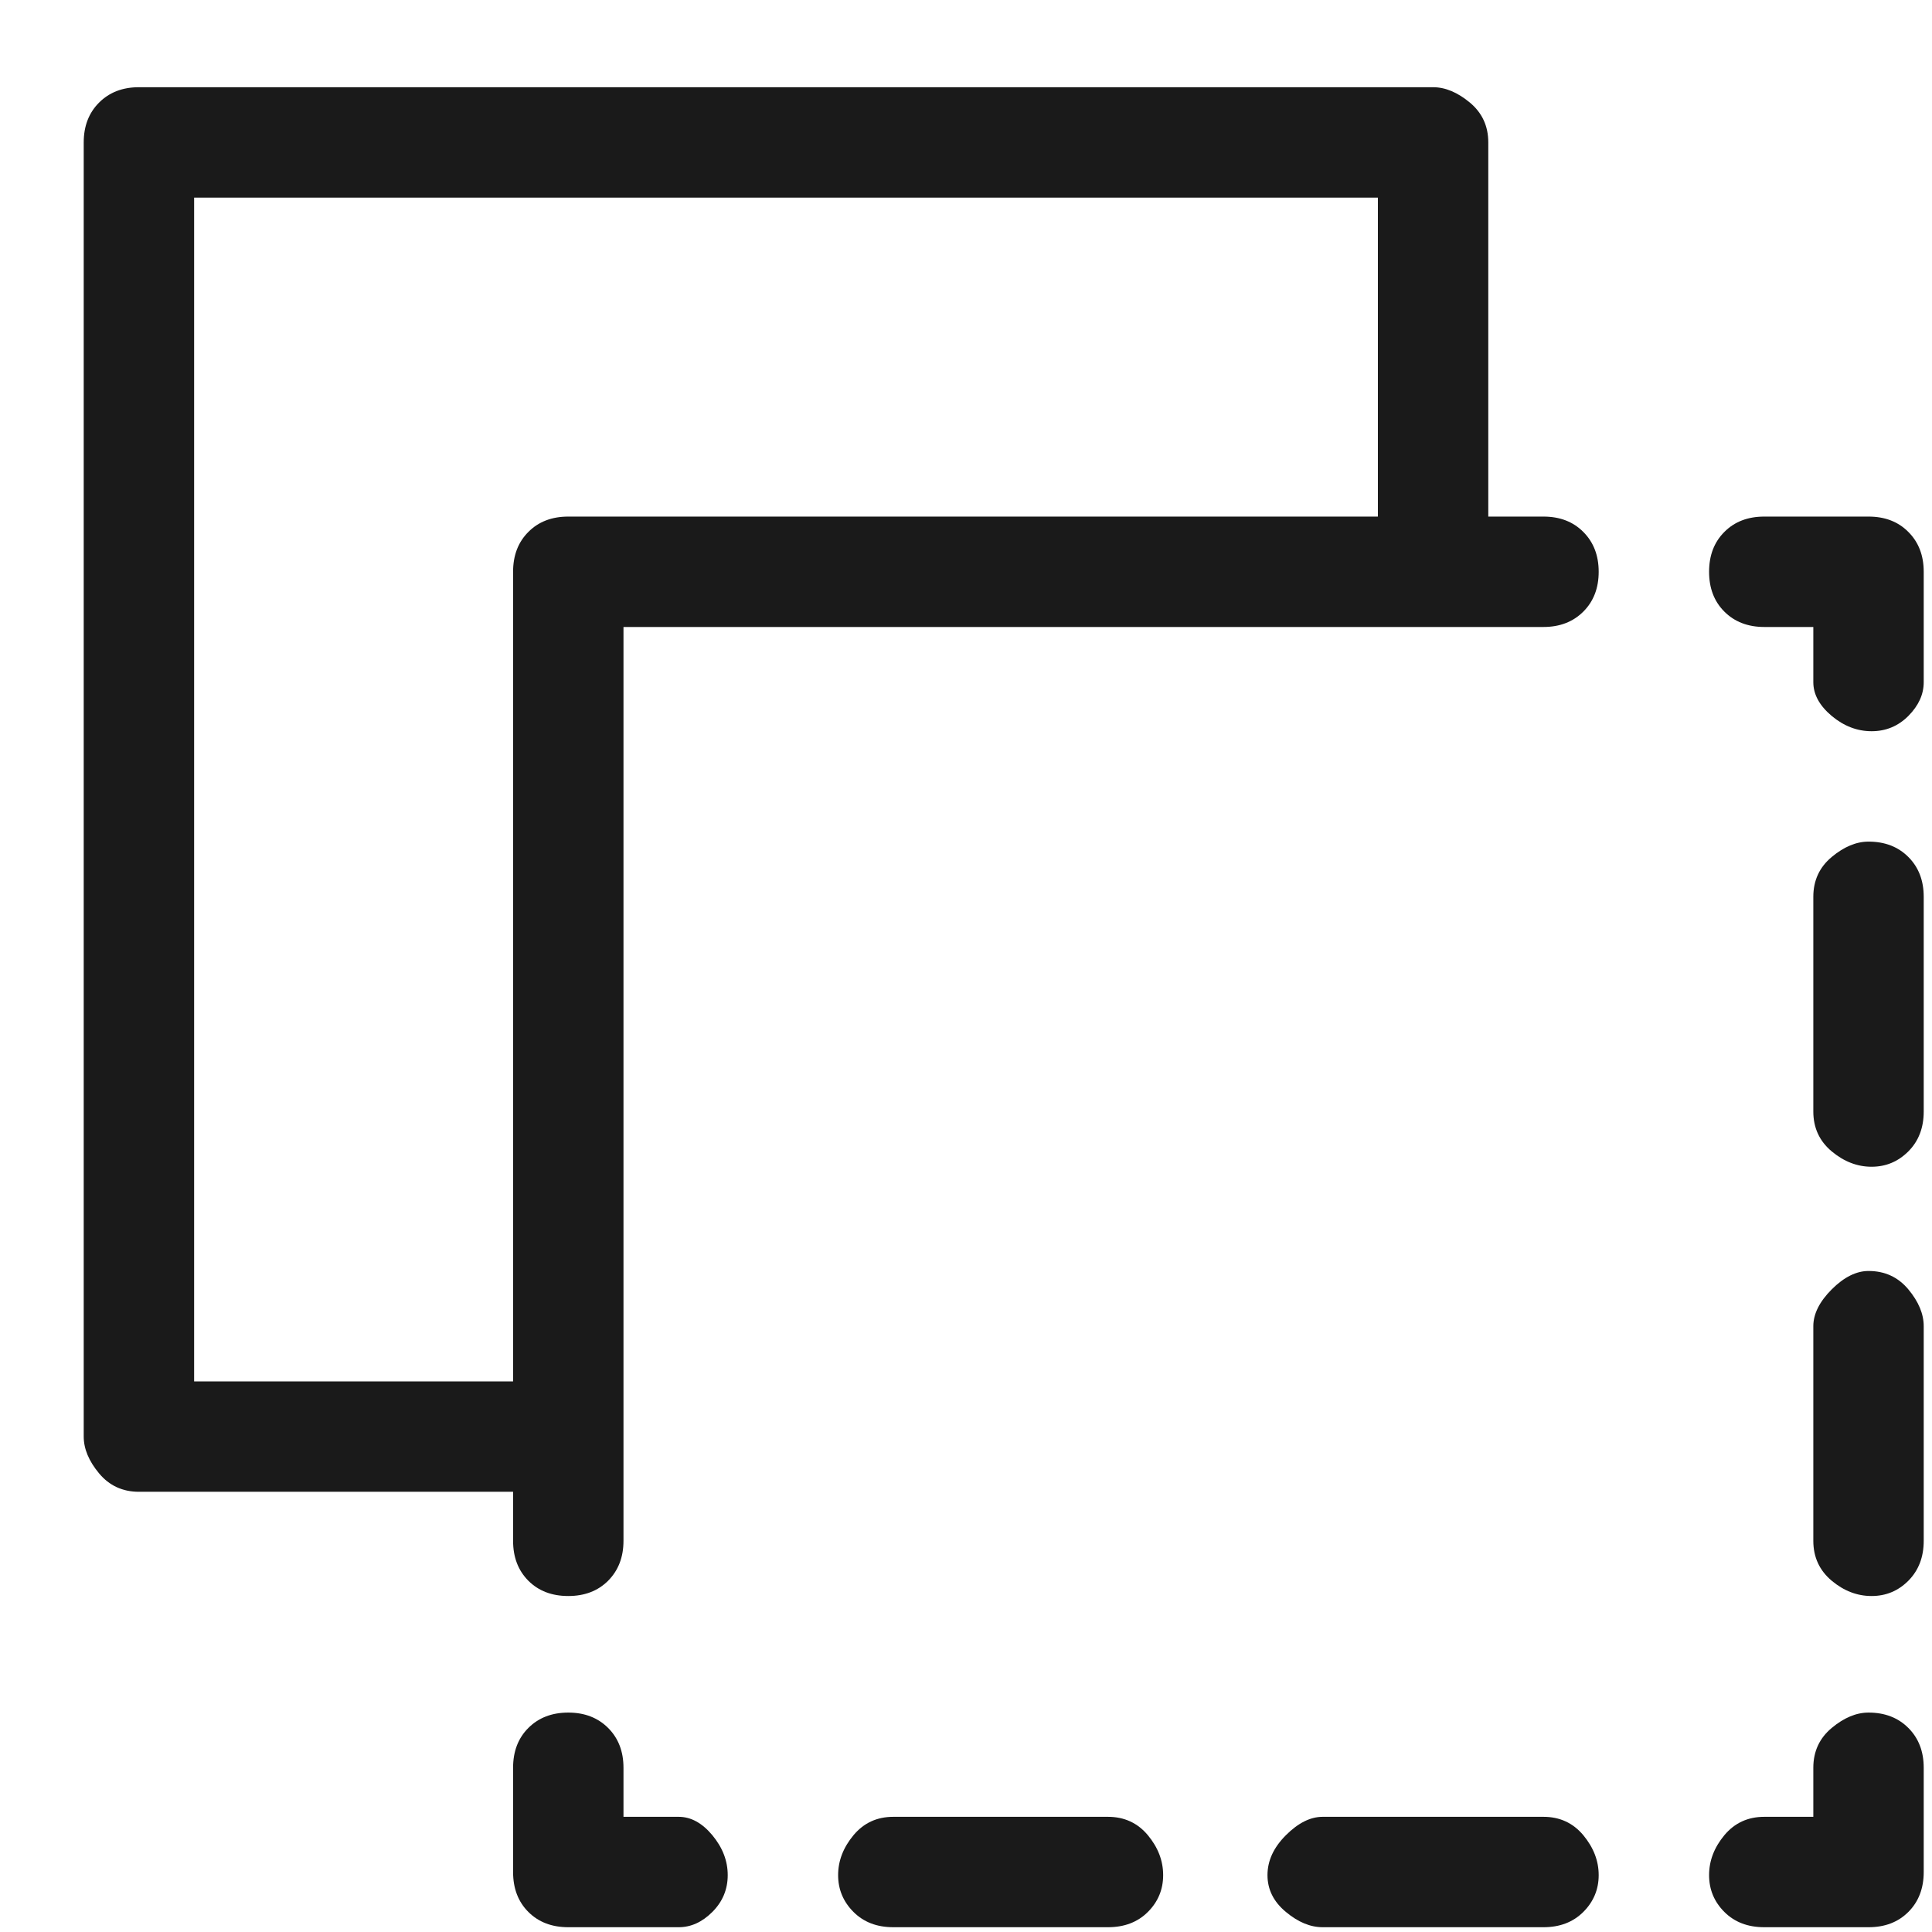 <svg width="21" height="21" viewBox="0 0 21 21" fill="none" xmlns="http://www.w3.org/2000/svg">
<g clip-path="url(#clip0_1_1145)">
<path d="M16.777 19.748H14.377C14.243 19.748 14.11 19.815 13.977 19.948C13.843 20.082 13.777 20.226 13.777 20.382C13.777 20.537 13.843 20.671 13.977 20.782C14.11 20.893 14.243 20.948 14.377 20.948H16.777C16.954 20.948 17.099 20.893 17.21 20.782C17.321 20.671 17.377 20.537 17.377 20.382C17.377 20.226 17.321 20.082 17.21 19.948C17.099 19.815 16.954 19.748 16.777 19.748ZM12.043 19.748H9.71C9.532 19.748 9.388 19.815 9.277 19.948C9.166 20.082 9.11 20.226 9.11 20.382C9.11 20.537 9.166 20.671 9.277 20.782C9.388 20.893 9.532 20.948 9.71 20.948H12.043C12.221 20.948 12.366 20.893 12.477 20.782C12.588 20.671 12.643 20.537 12.643 20.382C12.643 20.226 12.588 20.082 12.477 19.948C12.366 19.815 12.221 19.748 12.043 19.748ZM20.31 9.148C20.177 9.148 20.043 9.204 19.91 9.315C19.777 9.426 19.71 9.57 19.71 9.748V12.082C19.71 12.259 19.777 12.404 19.91 12.515C20.043 12.626 20.188 12.682 20.343 12.682C20.499 12.682 20.632 12.626 20.743 12.515C20.854 12.404 20.91 12.259 20.91 12.082V9.748C20.91 9.57 20.854 9.426 20.743 9.315C20.632 9.204 20.488 9.148 20.31 9.148ZM20.31 13.815C20.177 13.815 20.043 13.882 19.91 14.015C19.777 14.148 19.71 14.282 19.71 14.415V16.748C19.71 16.926 19.777 17.07 19.91 17.182C20.043 17.293 20.188 17.348 20.343 17.348C20.499 17.348 20.632 17.293 20.743 17.182C20.854 17.07 20.91 16.926 20.91 16.748V14.415C20.91 14.282 20.854 14.148 20.743 14.015C20.632 13.882 20.488 13.815 20.31 13.815ZM7.377 19.748H6.777V19.215C6.777 19.037 6.721 18.893 6.61 18.782C6.499 18.671 6.354 18.615 6.177 18.615C5.999 18.615 5.854 18.671 5.743 18.782C5.632 18.893 5.577 19.037 5.577 19.215V20.348C5.577 20.526 5.632 20.671 5.743 20.782C5.854 20.893 5.999 20.948 6.177 20.948H7.377C7.51 20.948 7.632 20.893 7.743 20.782C7.854 20.671 7.91 20.537 7.91 20.382C7.91 20.226 7.854 20.082 7.743 19.948C7.632 19.815 7.51 19.748 7.377 19.748ZM20.31 5.615H19.177C18.999 5.615 18.854 5.67 18.743 5.782C18.632 5.893 18.577 6.037 18.577 6.215C18.577 6.393 18.632 6.537 18.743 6.648C18.854 6.759 18.999 6.815 19.177 6.815H19.71V7.415C19.71 7.548 19.777 7.67 19.91 7.782C20.043 7.893 20.188 7.948 20.343 7.948C20.499 7.948 20.632 7.893 20.743 7.782C20.854 7.67 20.91 7.548 20.91 7.415V6.215C20.91 6.037 20.854 5.893 20.743 5.782C20.632 5.67 20.488 5.615 20.31 5.615ZM20.31 18.615C20.177 18.615 20.043 18.671 19.91 18.782C19.777 18.893 19.71 19.037 19.71 19.215V19.748H19.177C18.999 19.748 18.854 19.815 18.743 19.948C18.632 20.082 18.577 20.226 18.577 20.382C18.577 20.537 18.632 20.671 18.743 20.782C18.854 20.893 18.999 20.948 19.177 20.948H20.31C20.488 20.948 20.632 20.893 20.743 20.782C20.854 20.671 20.91 20.526 20.91 20.348V19.215C20.91 19.037 20.854 18.893 20.743 18.782C20.632 18.671 20.488 18.615 20.31 18.615ZM16.777 5.615H16.177V1.548C16.177 1.37 16.11 1.226 15.977 1.115C15.843 1.004 15.71 0.948 15.577 0.948H1.51C1.332 0.948 1.188 1.004 1.077 1.115C0.966 1.226 0.91 1.37 0.91 1.548V15.615C0.91 15.748 0.966 15.882 1.077 16.015C1.188 16.148 1.332 16.215 1.51 16.215H5.577V16.748C5.577 16.926 5.632 17.07 5.743 17.182C5.854 17.293 5.999 17.348 6.177 17.348C6.354 17.348 6.499 17.293 6.61 17.182C6.721 17.07 6.777 16.926 6.777 16.748V6.815H16.777C16.954 6.815 17.099 6.759 17.21 6.648C17.321 6.537 17.377 6.393 17.377 6.215C17.377 6.037 17.321 5.893 17.21 5.782C17.099 5.67 16.954 5.615 16.777 5.615ZM14.977 5.615H6.177C5.999 5.615 5.854 5.67 5.743 5.782C5.632 5.893 5.577 6.037 5.577 6.215V15.015H2.11V2.148H14.977V5.615Z" fill="#1A1A1A"/>
</g>
<defs>
<clipPath id="clip0_1_1145">
<rect width="20" height="20" fill="white" transform="matrix(1 0 0 -1 0.91 20.948)"/>
</clipPath>
</defs>
</svg>
